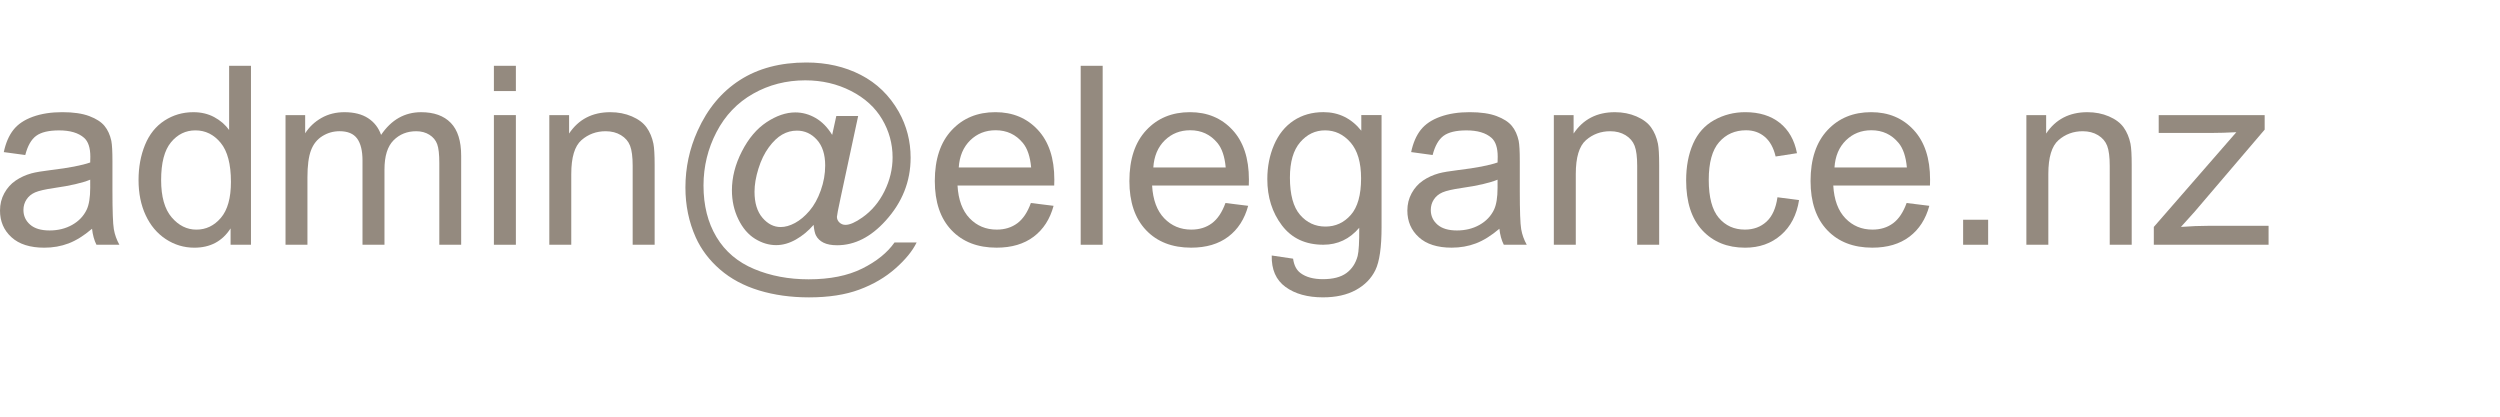 <svg version="1.1"
	 xmlns="http://www.w3.org/2000/svg" 
	 viewBox="0 -3 120 20" 
	 fill="rgba(103, 89, 73, 0.7)"
>
<path d="M4.418,7.98C4.027,8.313,3.651,8.547,3.29,8.684S2.541,8.889,2.127,8.889c-0.684,0-1.209-0.167-1.576-0.501
	S0,7.627,0,7.107c0-0.305,0.069-0.583,0.208-0.835s0.32-0.454,0.545-0.606S1.23,5.398,1.512,5.32
	c0.207-0.055,0.52-0.107,0.938-0.158C3.301,5.061,3.928,4.939,4.33,4.799c0.004-0.145,0.006-0.236,0.006-0.275
	c0-0.43-0.1-0.732-0.299-0.908c-0.27-0.238-0.67-0.357-1.201-0.357c-0.496,0-0.862,0.087-1.099,0.261S1.326,4,1.213,4.441
	L0.182,4.301C0.275,3.859,0.43,3.503,0.645,3.231s0.525-0.48,0.932-0.627s0.877-0.22,1.412-0.22c0.531,0,0.963,0.063,1.295,0.188
	s0.576,0.282,0.732,0.472s0.266,0.429,0.328,0.718c0.035,0.18,0.053,0.504,0.053,0.973v1.406c0,0.98,0.022,1.601,0.067,1.86
	S5.598,8.51,5.73,8.748H4.629C4.52,8.529,4.449,8.273,4.418,7.98z M4.33,5.625C3.947,5.781,3.373,5.914,2.607,6.023
	c-0.434,0.063-0.74,0.133-0.92,0.211S1.369,6.427,1.271,6.577S1.125,6.895,1.125,7.078c0,0.281,0.106,0.516,0.319,0.703
	s0.524,0.281,0.935,0.281c0.406,0,0.768-0.089,1.084-0.267S4.012,7.375,4.16,7.066c0.113-0.238,0.17-0.59,0.17-1.055V5.625z"/>
<path d="M11.068,8.748V7.963c-0.395,0.617-0.975,0.926-1.74,0.926c-0.496,0-0.952-0.137-1.368-0.41
	S7.222,7.823,6.993,7.333S6.65,6.279,6.65,5.643c0-0.621,0.104-1.185,0.311-1.69s0.518-0.894,0.932-1.163S8.77,2.385,9.281,2.385
	c0.375,0,0.709,0.079,1.002,0.237s0.531,0.364,0.715,0.618V0.158h1.049v8.59H11.068z M7.734,5.643c0,0.797,0.168,1.393,0.504,1.787
	s0.732,0.592,1.189,0.592c0.461,0,0.853-0.188,1.175-0.565s0.483-0.952,0.483-1.726c0-0.852-0.164-1.477-0.492-1.875
	S9.861,3.258,9.381,3.258c-0.469,0-0.86,0.191-1.175,0.574S7.734,4.818,7.734,5.643z"/>
<path d="M13.705,8.748V2.525h0.943v0.873c0.195-0.305,0.455-0.55,0.779-0.735s0.693-0.278,1.107-0.278
	c0.461,0,0.839,0.096,1.134,0.287s0.503,0.459,0.624,0.803c0.492-0.727,1.133-1.09,1.922-1.09c0.617,0,1.092,0.171,1.424,0.513
	s0.498,0.868,0.498,1.579v4.271h-1.049v-3.92c0-0.422-0.034-0.726-0.103-0.911s-0.192-0.335-0.372-0.448s-0.391-0.17-0.633-0.17
	c-0.438,0-0.801,0.146-1.09,0.437s-0.434,0.757-0.434,1.397v3.615h-1.055V4.705c0-0.469-0.086-0.82-0.258-1.055
	s-0.453-0.352-0.844-0.352c-0.297,0-0.571,0.078-0.823,0.234s-0.435,0.385-0.548,0.686s-0.17,0.734-0.17,1.301v3.229H13.705z"/>
<path d="M23.707,1.371V0.158h1.055v1.213H23.707z M23.707,8.748V2.525h1.055v6.223H23.707z"/>
<path d="M26.367,8.748V2.525h0.949V3.41c0.457-0.684,1.117-1.025,1.98-1.025c0.375,0,0.72,0.067,1.034,0.202
	s0.55,0.312,0.706,0.53s0.266,0.479,0.328,0.779c0.039,0.195,0.059,0.537,0.059,1.025v3.826h-1.055V4.963
	c0-0.43-0.041-0.751-0.123-0.964s-0.228-0.383-0.437-0.51s-0.454-0.19-0.735-0.19c-0.449,0-0.837,0.143-1.163,0.428
	s-0.489,0.826-0.489,1.623v3.398H26.367z"/>
<path d="M39.053,7.793c-0.254,0.293-0.538,0.528-0.853,0.706s-0.63,0.267-0.946,0.267c-0.348,0-0.686-0.102-1.014-0.305
	s-0.595-0.516-0.8-0.938s-0.308-0.885-0.308-1.389c0-0.621,0.159-1.243,0.478-1.866s0.714-1.091,1.187-1.403
	s0.932-0.469,1.377-0.469c0.34,0,0.664,0.089,0.973,0.267s0.574,0.448,0.797,0.812l0.199-0.908h1.049l-0.844,3.932
	c-0.117,0.547-0.176,0.85-0.176,0.908c0,0.105,0.04,0.196,0.12,0.272s0.177,0.114,0.29,0.114c0.207,0,0.479-0.119,0.814-0.357
	c0.445-0.313,0.798-0.731,1.058-1.257s0.39-1.067,0.39-1.626c0-0.652-0.167-1.262-0.501-1.828s-0.832-1.02-1.494-1.359
	s-1.394-0.51-2.194-0.51c-0.914,0-1.749,0.214-2.505,0.642s-1.342,1.041-1.758,1.84s-0.624,1.655-0.624,2.569
	c0,0.957,0.208,1.781,0.624,2.473s1.018,1.202,1.805,1.532s1.659,0.495,2.616,0.495c1.023,0,1.881-0.172,2.572-0.516
	s1.209-0.762,1.553-1.254h1.061c-0.199,0.41-0.541,0.828-1.025,1.254s-1.061,0.763-1.729,1.011s-1.473,0.372-2.414,0.372
	c-0.867,0-1.667-0.111-2.399-0.334s-1.356-0.558-1.872-1.005s-0.904-0.962-1.166-1.544C33.064,7.652,32.9,6.855,32.9,6
	c0-0.953,0.195-1.861,0.586-2.725c0.477-1.059,1.153-1.869,2.03-2.432S37.457,0,38.707,0c0.969,0,1.839,0.198,2.61,0.595
	s1.38,0.987,1.825,1.772c0.379,0.676,0.568,1.41,0.568,2.203c0,1.133-0.398,2.139-1.195,3.018c-0.711,0.789-1.488,1.184-2.332,1.184
	c-0.27,0-0.487-0.041-0.653-0.123s-0.288-0.199-0.366-0.352C39.113,8.199,39.076,8.031,39.053,7.793z M36.217,6.205
	c0,0.535,0.127,0.951,0.381,1.248s0.545,0.445,0.873,0.445c0.219,0,0.449-0.065,0.691-0.196s0.474-0.325,0.694-0.583
	s0.401-0.585,0.542-0.981s0.211-0.794,0.211-1.192c0-0.531-0.132-0.943-0.396-1.236S38.629,3.27,38.25,3.27
	c-0.25,0-0.485,0.063-0.706,0.19s-0.435,0.331-0.642,0.612s-0.373,0.623-0.498,1.025S36.217,5.869,36.217,6.205z"/>
<path d="M49.482,6.744l1.09,0.135c-0.172,0.637-0.49,1.131-0.955,1.482s-1.059,0.527-1.781,0.527
	c-0.91,0-1.632-0.28-2.165-0.841s-0.8-1.347-0.8-2.358c0-1.047,0.27-1.859,0.809-2.438s1.238-0.867,2.098-0.867
	c0.832,0,1.512,0.283,2.039,0.85s0.791,1.363,0.791,2.391c0,0.063-0.002,0.156-0.006,0.281h-4.641
	c0.039,0.684,0.232,1.207,0.58,1.57s0.781,0.545,1.301,0.545c0.387,0,0.717-0.102,0.99-0.305S49.322,7.189,49.482,6.744z
	 M46.02,5.039h3.475c-0.047-0.523-0.18-0.916-0.398-1.178c-0.336-0.406-0.771-0.609-1.307-0.609c-0.484,0-0.892,0.162-1.222,0.486
	S46.055,4.496,46.02,5.039z"/>
<path d="M51.873,8.748v-8.59h1.055v8.59H51.873z"/>
<path d="M58.822,6.744l1.09,0.135c-0.172,0.637-0.49,1.131-0.955,1.482s-1.059,0.527-1.781,0.527
	c-0.91,0-1.632-0.28-2.165-0.841s-0.8-1.347-0.8-2.358c0-1.047,0.27-1.859,0.809-2.438s1.238-0.867,2.098-0.867
	c0.832,0,1.512,0.283,2.039,0.85s0.791,1.363,0.791,2.391c0,0.063-0.002,0.156-0.006,0.281h-4.641
	c0.039,0.684,0.232,1.207,0.58,1.57s0.781,0.545,1.301,0.545c0.387,0,0.717-0.102,0.99-0.305S58.662,7.189,58.822,6.744z
	 M55.359,5.039h3.475c-0.047-0.523-0.18-0.916-0.398-1.178c-0.336-0.406-0.771-0.609-1.307-0.609c-0.484,0-0.892,0.162-1.222,0.486
	S55.395,4.496,55.359,5.039z"/>
<path d="M61.043,9.264l1.025,0.152c0.043,0.316,0.162,0.547,0.357,0.691c0.262,0.195,0.619,0.293,1.072,0.293
	c0.488,0,0.865-0.098,1.131-0.293s0.445-0.469,0.539-0.82c0.055-0.215,0.08-0.666,0.076-1.354c-0.461,0.543-1.035,0.814-1.723,0.814
	c-0.855,0-1.518-0.309-1.986-0.926s-0.703-1.357-0.703-2.221c0-0.594,0.107-1.142,0.322-1.644s0.526-0.89,0.935-1.163
	s0.888-0.41,1.438-0.41c0.734,0,1.34,0.297,1.816,0.891v-0.75h0.973v5.379c0,0.969-0.099,1.655-0.296,2.06s-0.51,0.724-0.938,0.958
	s-0.954,0.352-1.579,0.352c-0.742,0-1.342-0.167-1.799-0.501S61.027,9.936,61.043,9.264z M61.916,5.525
	c0,0.816,0.162,1.412,0.486,1.787s0.73,0.563,1.219,0.563c0.484,0,0.891-0.187,1.219-0.56s0.492-0.958,0.492-1.755
	c0-0.762-0.169-1.336-0.507-1.723s-0.745-0.58-1.222-0.58c-0.469,0-0.867,0.19-1.195,0.571S61.916,4.775,61.916,5.525z"/>
<path d="M71.971,7.98c-0.391,0.332-0.767,0.566-1.128,0.703s-0.749,0.205-1.163,0.205c-0.684,0-1.209-0.167-1.576-0.501
	s-0.551-0.761-0.551-1.28c0-0.305,0.069-0.583,0.208-0.835s0.32-0.454,0.545-0.606s0.478-0.268,0.759-0.346
	c0.207-0.055,0.52-0.107,0.938-0.158c0.852-0.102,1.479-0.223,1.881-0.363c0.004-0.145,0.006-0.236,0.006-0.275
	c0-0.43-0.1-0.732-0.299-0.908c-0.27-0.238-0.67-0.357-1.201-0.357c-0.496,0-0.862,0.087-1.099,0.261S68.879,4,68.766,4.441
	l-1.031-0.141c0.094-0.441,0.248-0.798,0.463-1.069s0.525-0.48,0.932-0.627s0.877-0.22,1.412-0.22c0.531,0,0.963,0.063,1.295,0.188
	s0.576,0.282,0.732,0.472s0.266,0.429,0.328,0.718c0.035,0.18,0.053,0.504,0.053,0.973v1.406c0,0.98,0.022,1.601,0.067,1.86
	s0.134,0.509,0.267,0.747h-1.102C72.072,8.529,72.002,8.273,71.971,7.98z M71.883,5.625C71.5,5.781,70.926,5.914,70.16,6.023
	c-0.434,0.063-0.74,0.133-0.92,0.211s-0.318,0.192-0.416,0.343s-0.146,0.317-0.146,0.501c0,0.281,0.106,0.516,0.319,0.703
	s0.524,0.281,0.935,0.281c0.406,0,0.768-0.089,1.084-0.267s0.549-0.421,0.697-0.729c0.113-0.238,0.17-0.59,0.17-1.055V5.625z"/>
<path d="M74.584,8.748V2.525h0.949V3.41c0.457-0.684,1.117-1.025,1.98-1.025c0.375,0,0.72,0.067,1.034,0.202
	s0.55,0.312,0.706,0.53s0.266,0.479,0.328,0.779c0.039,0.195,0.059,0.537,0.059,1.025v3.826h-1.055V4.963
	c0-0.43-0.041-0.751-0.123-0.964s-0.228-0.383-0.437-0.51s-0.454-0.19-0.735-0.19c-0.449,0-0.837,0.143-1.163,0.428
	s-0.489,0.826-0.489,1.623v3.398H74.584z"/>
<path d="M85.318,6.469l1.037,0.135c-0.113,0.715-0.403,1.274-0.87,1.679s-1.04,0.606-1.72,0.606
	c-0.852,0-1.536-0.278-2.054-0.835s-0.776-1.354-0.776-2.394c0-0.672,0.111-1.26,0.334-1.764s0.562-0.882,1.017-1.134
	s0.95-0.378,1.485-0.378c0.676,0,1.229,0.171,1.658,0.513s0.705,0.827,0.826,1.456L85.23,4.512
	c-0.098-0.418-0.271-0.732-0.519-0.943s-0.548-0.316-0.899-0.316c-0.531,0-0.963,0.19-1.295,0.571S82.02,4.807,82.02,5.631
	c0,0.836,0.16,1.443,0.48,1.822s0.738,0.568,1.254,0.568c0.414,0,0.76-0.127,1.037-0.381S85.244,6.996,85.318,6.469z"/>
<path d="M91.518,6.744l1.09,0.135c-0.172,0.637-0.49,1.131-0.955,1.482s-1.059,0.527-1.781,0.527
	c-0.91,0-1.632-0.28-2.165-0.841s-0.8-1.347-0.8-2.358c0-1.047,0.27-1.859,0.809-2.438s1.238-0.867,2.098-0.867
	c0.832,0,1.512,0.283,2.039,0.85s0.791,1.363,0.791,2.391c0,0.063-0.002,0.156-0.006,0.281h-4.641
	c0.039,0.684,0.232,1.207,0.58,1.57s0.781,0.545,1.301,0.545c0.387,0,0.717-0.102,0.99-0.305S91.357,7.189,91.518,6.744z
	 M88.055,5.039h3.475c-0.047-0.523-0.18-0.916-0.398-1.178c-0.336-0.406-0.771-0.609-1.307-0.609c-0.484,0-0.892,0.162-1.222,0.486
	S88.09,4.496,88.055,5.039z"/>
<path d="M94.23,8.748V7.547h1.201v1.201H94.23z"/>
<path d="M97.266,8.748V2.525h0.949V3.41c0.457-0.684,1.117-1.025,1.98-1.025c0.375,0,0.72,0.067,1.034,0.202
	s0.55,0.312,0.706,0.53s0.266,0.479,0.328,0.779c0.039,0.195,0.059,0.537,0.059,1.025v3.826h-1.055V4.963
	c0-0.43-0.041-0.751-0.123-0.964s-0.228-0.383-0.437-0.51s-0.454-0.19-0.735-0.19c-0.449,0-0.837,0.143-1.163,0.428
	S98.32,4.553,98.32,5.35v3.398H97.266z"/>
<path d="M103.383,8.748V7.893l3.961-4.547c-0.449,0.023-0.846,0.035-1.189,0.035h-2.537V2.525h5.086v0.697l-3.369,3.949
	l-0.65,0.721c0.473-0.035,0.916-0.053,1.33-0.053h2.877v0.908H103.383z"/>
</svg>
